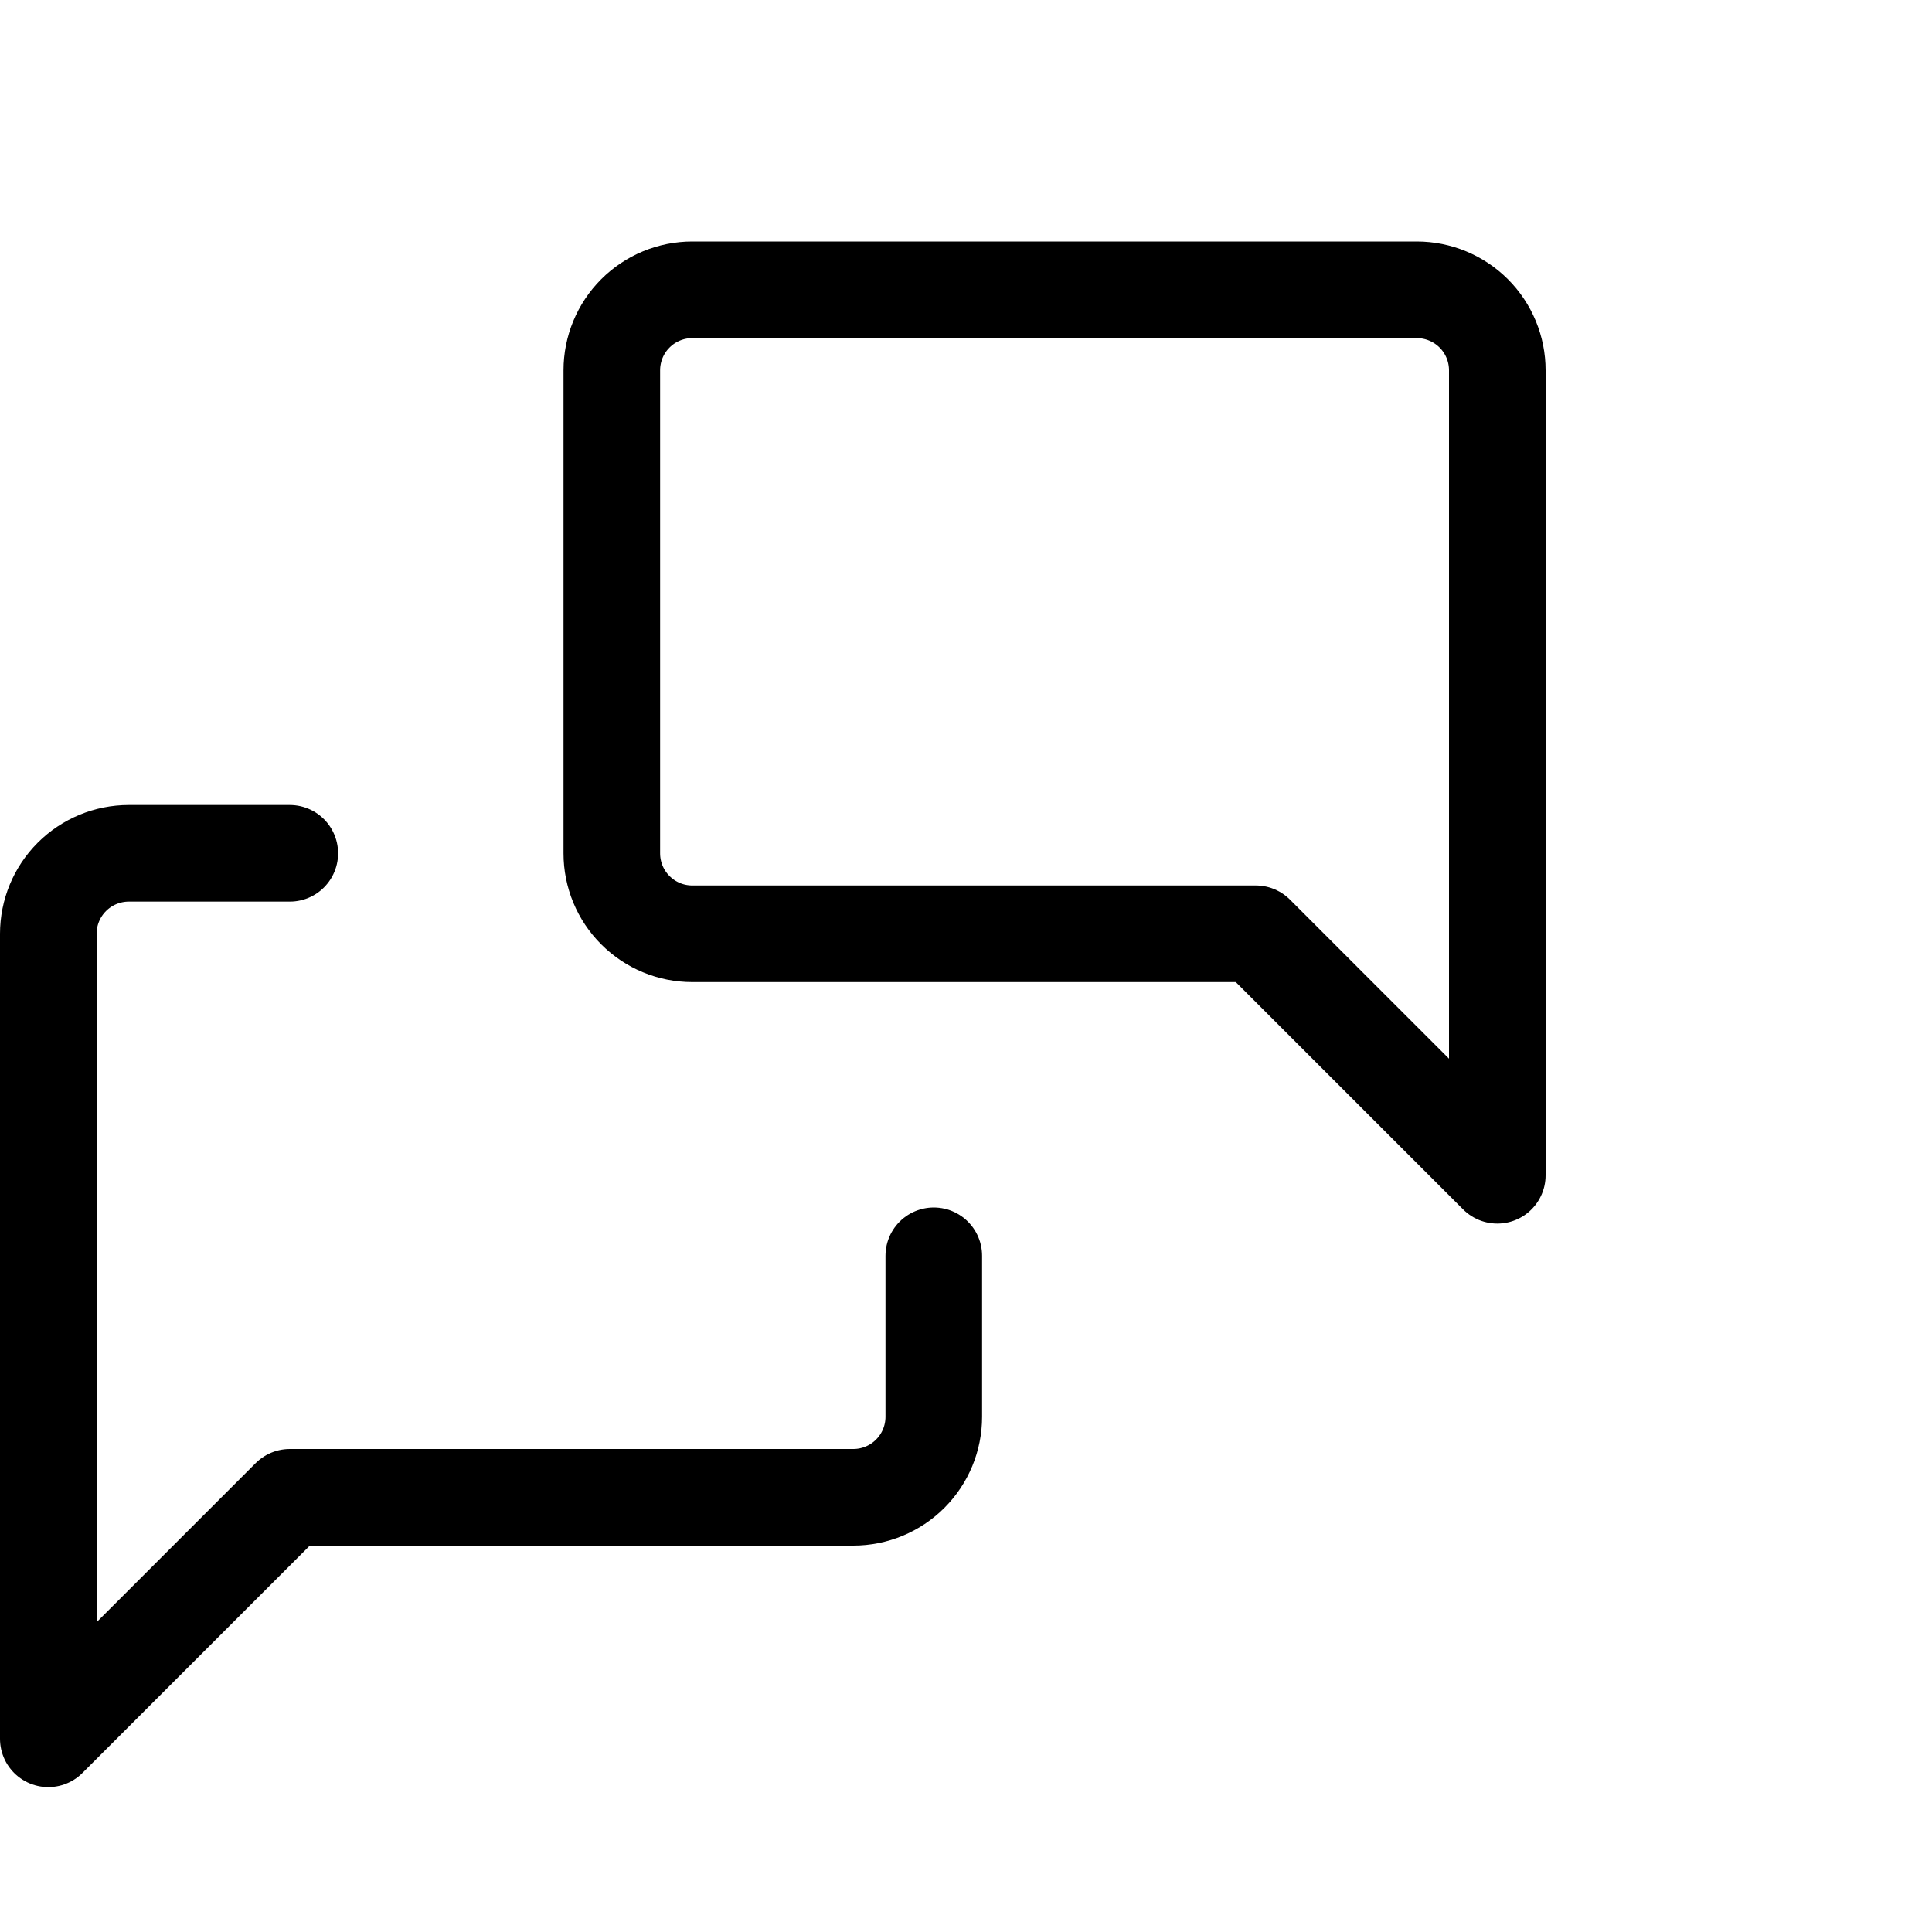 <svg viewBox="0 0 40 40" fill="none" xmlns="http://www.w3.org/2000/svg">
<g clip-path="url(#clip0_37_15)">
<path d="M31 24.333L26 19.333H14.333C13.891 19.333 13.467 19.158 13.155 18.845C12.842 18.533 12.667 18.109 12.667 17.667V7.667C12.667 7.225 12.842 6.801 13.155 6.488C13.467 6.176 13.891 6 14.333 6H29.333C29.775 6 30.199 6.176 30.512 6.488C30.825 6.801 31 7.225 31 7.667V24.333Z" stroke="currentColor" stroke-width="2" stroke-linecap="round" stroke-linejoin="round"/>
<path d="M19.333 26V29.333C19.333 29.775 19.158 30.199 18.845 30.512C18.533 30.824 18.109 31 17.667 31H6L1 36V19.333C1 18.891 1.176 18.467 1.488 18.155C1.801 17.842 2.225 17.667 2.667 17.667H6" stroke="currentColor" stroke-width="2" stroke-linecap="round" stroke-linejoin="round"/>
</g>
<defs>
<clipPath id="clip0_37_15">
<rect width="40" height="40" fill="currentColor"/>
</clipPath>
</defs>
</svg>